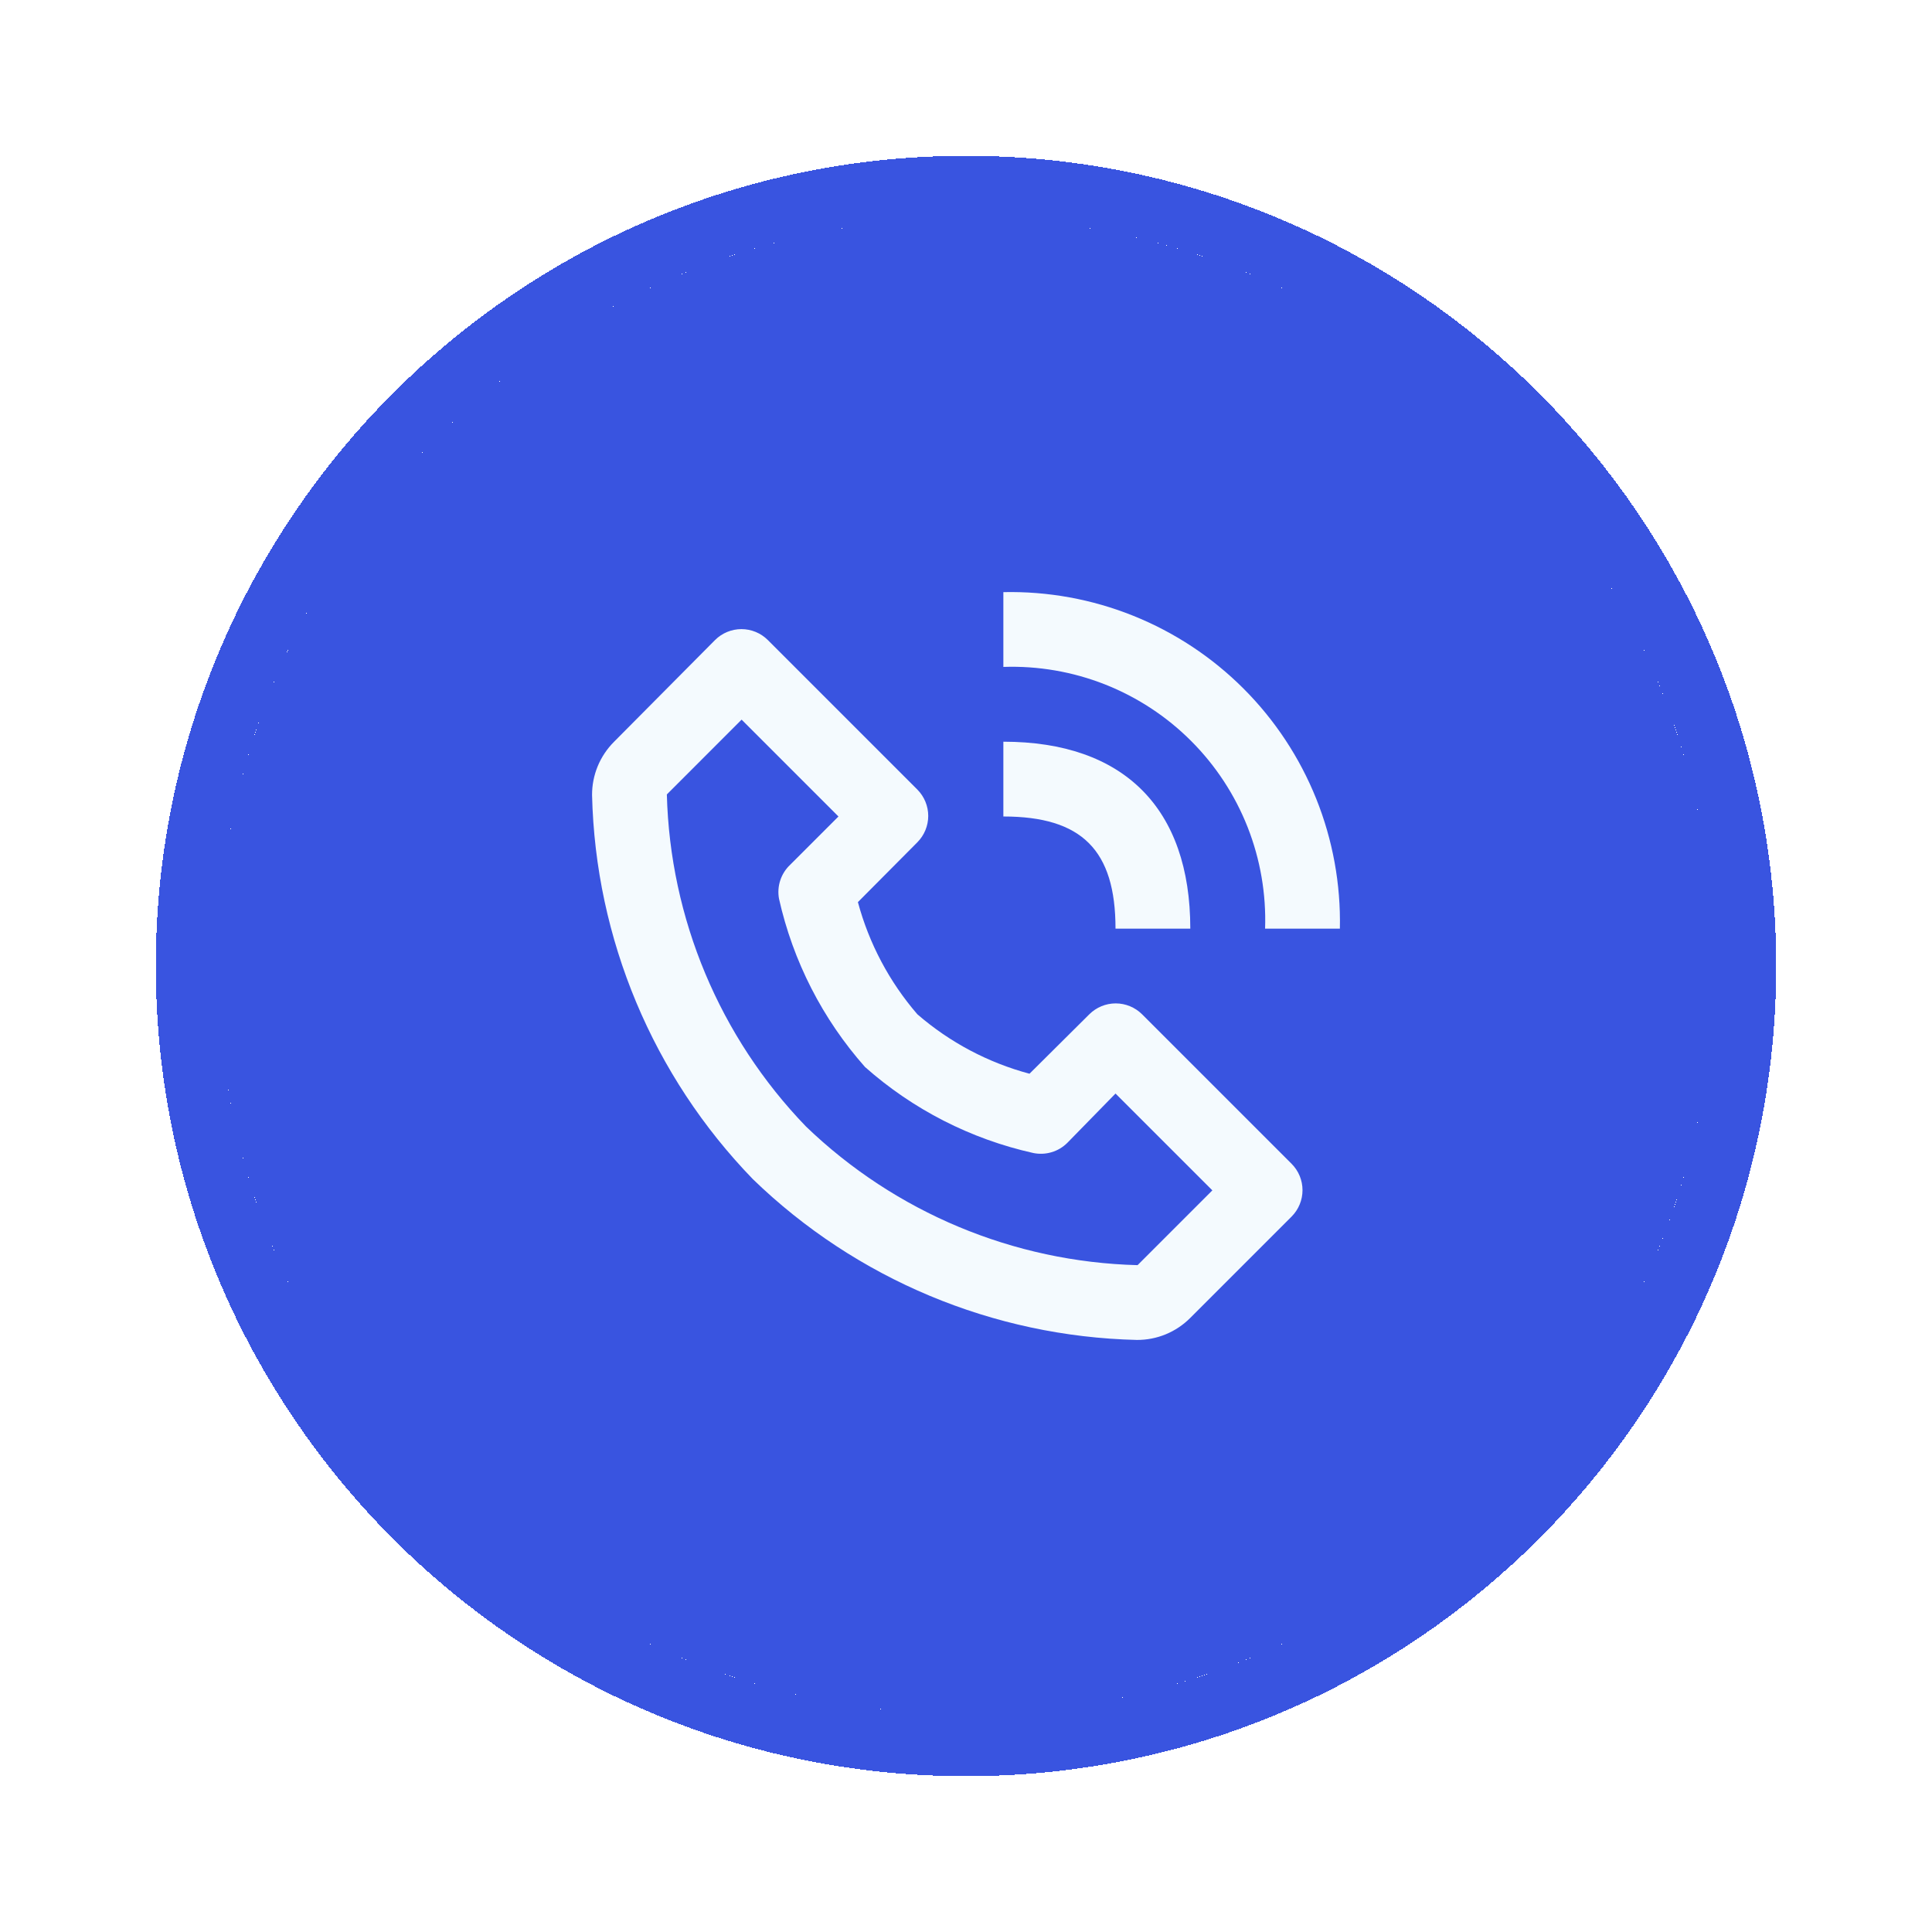 <?xml version="1.0" encoding="utf-8"?>
<svg xmlns="http://www.w3.org/2000/svg" width="62" height="62" viewBox="0 0 62 62" fill="none">
<g filter="url(#filter0_di_11343_554)">
<path d="M7 27C7 13.745 17.745 3 31 3C44.255 3 55 13.745 55 27C55 40.255 44.255 51 31 51C17.745 51 7 40.255 7 27Z" fill="#3954E0" shape-rendering="crispEdges"/>
<path d="M31 2C44.807 2 56 13.193 56 27C56 40.807 44.807 52 31 52C17.193 52 6 40.807 6 27C6 13.193 17.193 2 31 2Z" stroke="#3954E0" stroke-width="2" shape-rendering="crispEdges"/>
<path d="M36.482 39C36.801 39.002 37.117 38.94 37.411 38.819C37.706 38.697 37.973 38.518 38.198 38.292L41.45 35.04C41.673 34.816 41.799 34.511 41.799 34.194C41.799 33.877 41.673 33.573 41.45 33.349L36.65 28.549C36.425 28.326 36.121 28.2 35.804 28.2C35.487 28.2 35.183 28.326 34.958 28.549L33.038 30.457C31.709 30.102 30.478 29.45 29.439 28.549C28.54 27.508 27.888 26.277 27.531 24.95L29.439 23.03C29.662 22.805 29.788 22.501 29.788 22.184C29.788 21.867 29.662 21.563 29.439 21.338L24.639 16.538C24.415 16.315 24.11 16.189 23.794 16.189C23.477 16.189 23.172 16.315 22.948 16.538L19.708 19.802C19.482 20.027 19.303 20.294 19.181 20.589C19.06 20.883 18.998 21.199 19 21.518C19.109 26.128 20.951 30.528 24.16 33.84C27.472 37.049 31.872 38.891 36.482 39ZM23.799 19.094L26.907 22.202L25.359 23.75C25.213 23.887 25.103 24.059 25.04 24.25C24.977 24.44 24.963 24.644 24.999 24.841C25.448 26.846 26.397 28.703 27.759 30.241C29.295 31.604 31.154 32.554 33.158 33.001C33.353 33.041 33.555 33.033 33.745 32.976C33.936 32.92 34.109 32.817 34.25 32.677L35.798 31.093L38.906 34.2L36.506 36.6C32.527 36.498 28.73 34.91 25.863 32.149C23.095 29.28 21.503 25.479 21.4 21.494L23.799 19.094ZM40.598 25.801H42.998C43.029 24.375 42.77 22.956 42.239 21.632C41.707 20.308 40.913 19.105 39.904 18.096C38.895 17.087 37.692 16.293 36.368 15.761C35.044 15.229 33.625 14.971 32.199 15.002V17.402C33.312 17.364 34.421 17.555 35.458 17.963C36.494 18.372 37.436 18.989 38.223 19.777C39.011 20.564 39.628 21.506 40.037 22.542C40.445 23.579 40.636 24.688 40.598 25.801Z" fill="#F4FAFE"/>
<path d="M32.199 22.202C34.718 22.202 35.798 23.282 35.798 25.801H38.198C38.198 21.938 36.062 19.802 32.199 19.802V22.202Z" fill="#F4FAFE"/>
</g>
<defs>
<filter id="filter0_di_11343_554" x="0" y="0" width="62" height="62" filterUnits="userSpaceOnUse" color-interpolation-filters="sRGB">
<feFlood flood-opacity="0" result="BackgroundImageFix"/>
<feColorMatrix in="SourceAlpha" type="matrix" values="0 0 0 0 0 0 0 0 0 0 0 0 0 0 0 0 0 0 127 0" result="hardAlpha"/>
<feOffset dy="4"/>
<feGaussianBlur stdDeviation="2.5"/>
<feComposite in2="hardAlpha" operator="out"/>
<feColorMatrix type="matrix" values="0 0 0 0 0.224 0 0 0 0 0.329 0 0 0 0 0.878 0 0 0 0.25 0"/>
<feBlend mode="normal" in2="BackgroundImageFix" result="effect1_dropShadow_11343_554"/>
<feBlend mode="normal" in="SourceGraphic" in2="effect1_dropShadow_11343_554" result="shape"/>
<feColorMatrix in="SourceAlpha" type="matrix" values="0 0 0 0 0 0 0 0 0 0 0 0 0 0 0 0 0 0 127 0" result="hardAlpha"/>
<feOffset/>
<feGaussianBlur stdDeviation="3.5"/>
<feComposite in2="hardAlpha" operator="arithmetic" k2="-1" k3="1"/>
<feColorMatrix type="matrix" values="0 0 0 0 0.957 0 0 0 0 0.98 0 0 0 0 0.996 0 0 0 0.4 0"/>
<feBlend mode="normal" in2="shape" result="effect2_innerShadow_11343_554"/>
</filter>
</defs>
</svg>